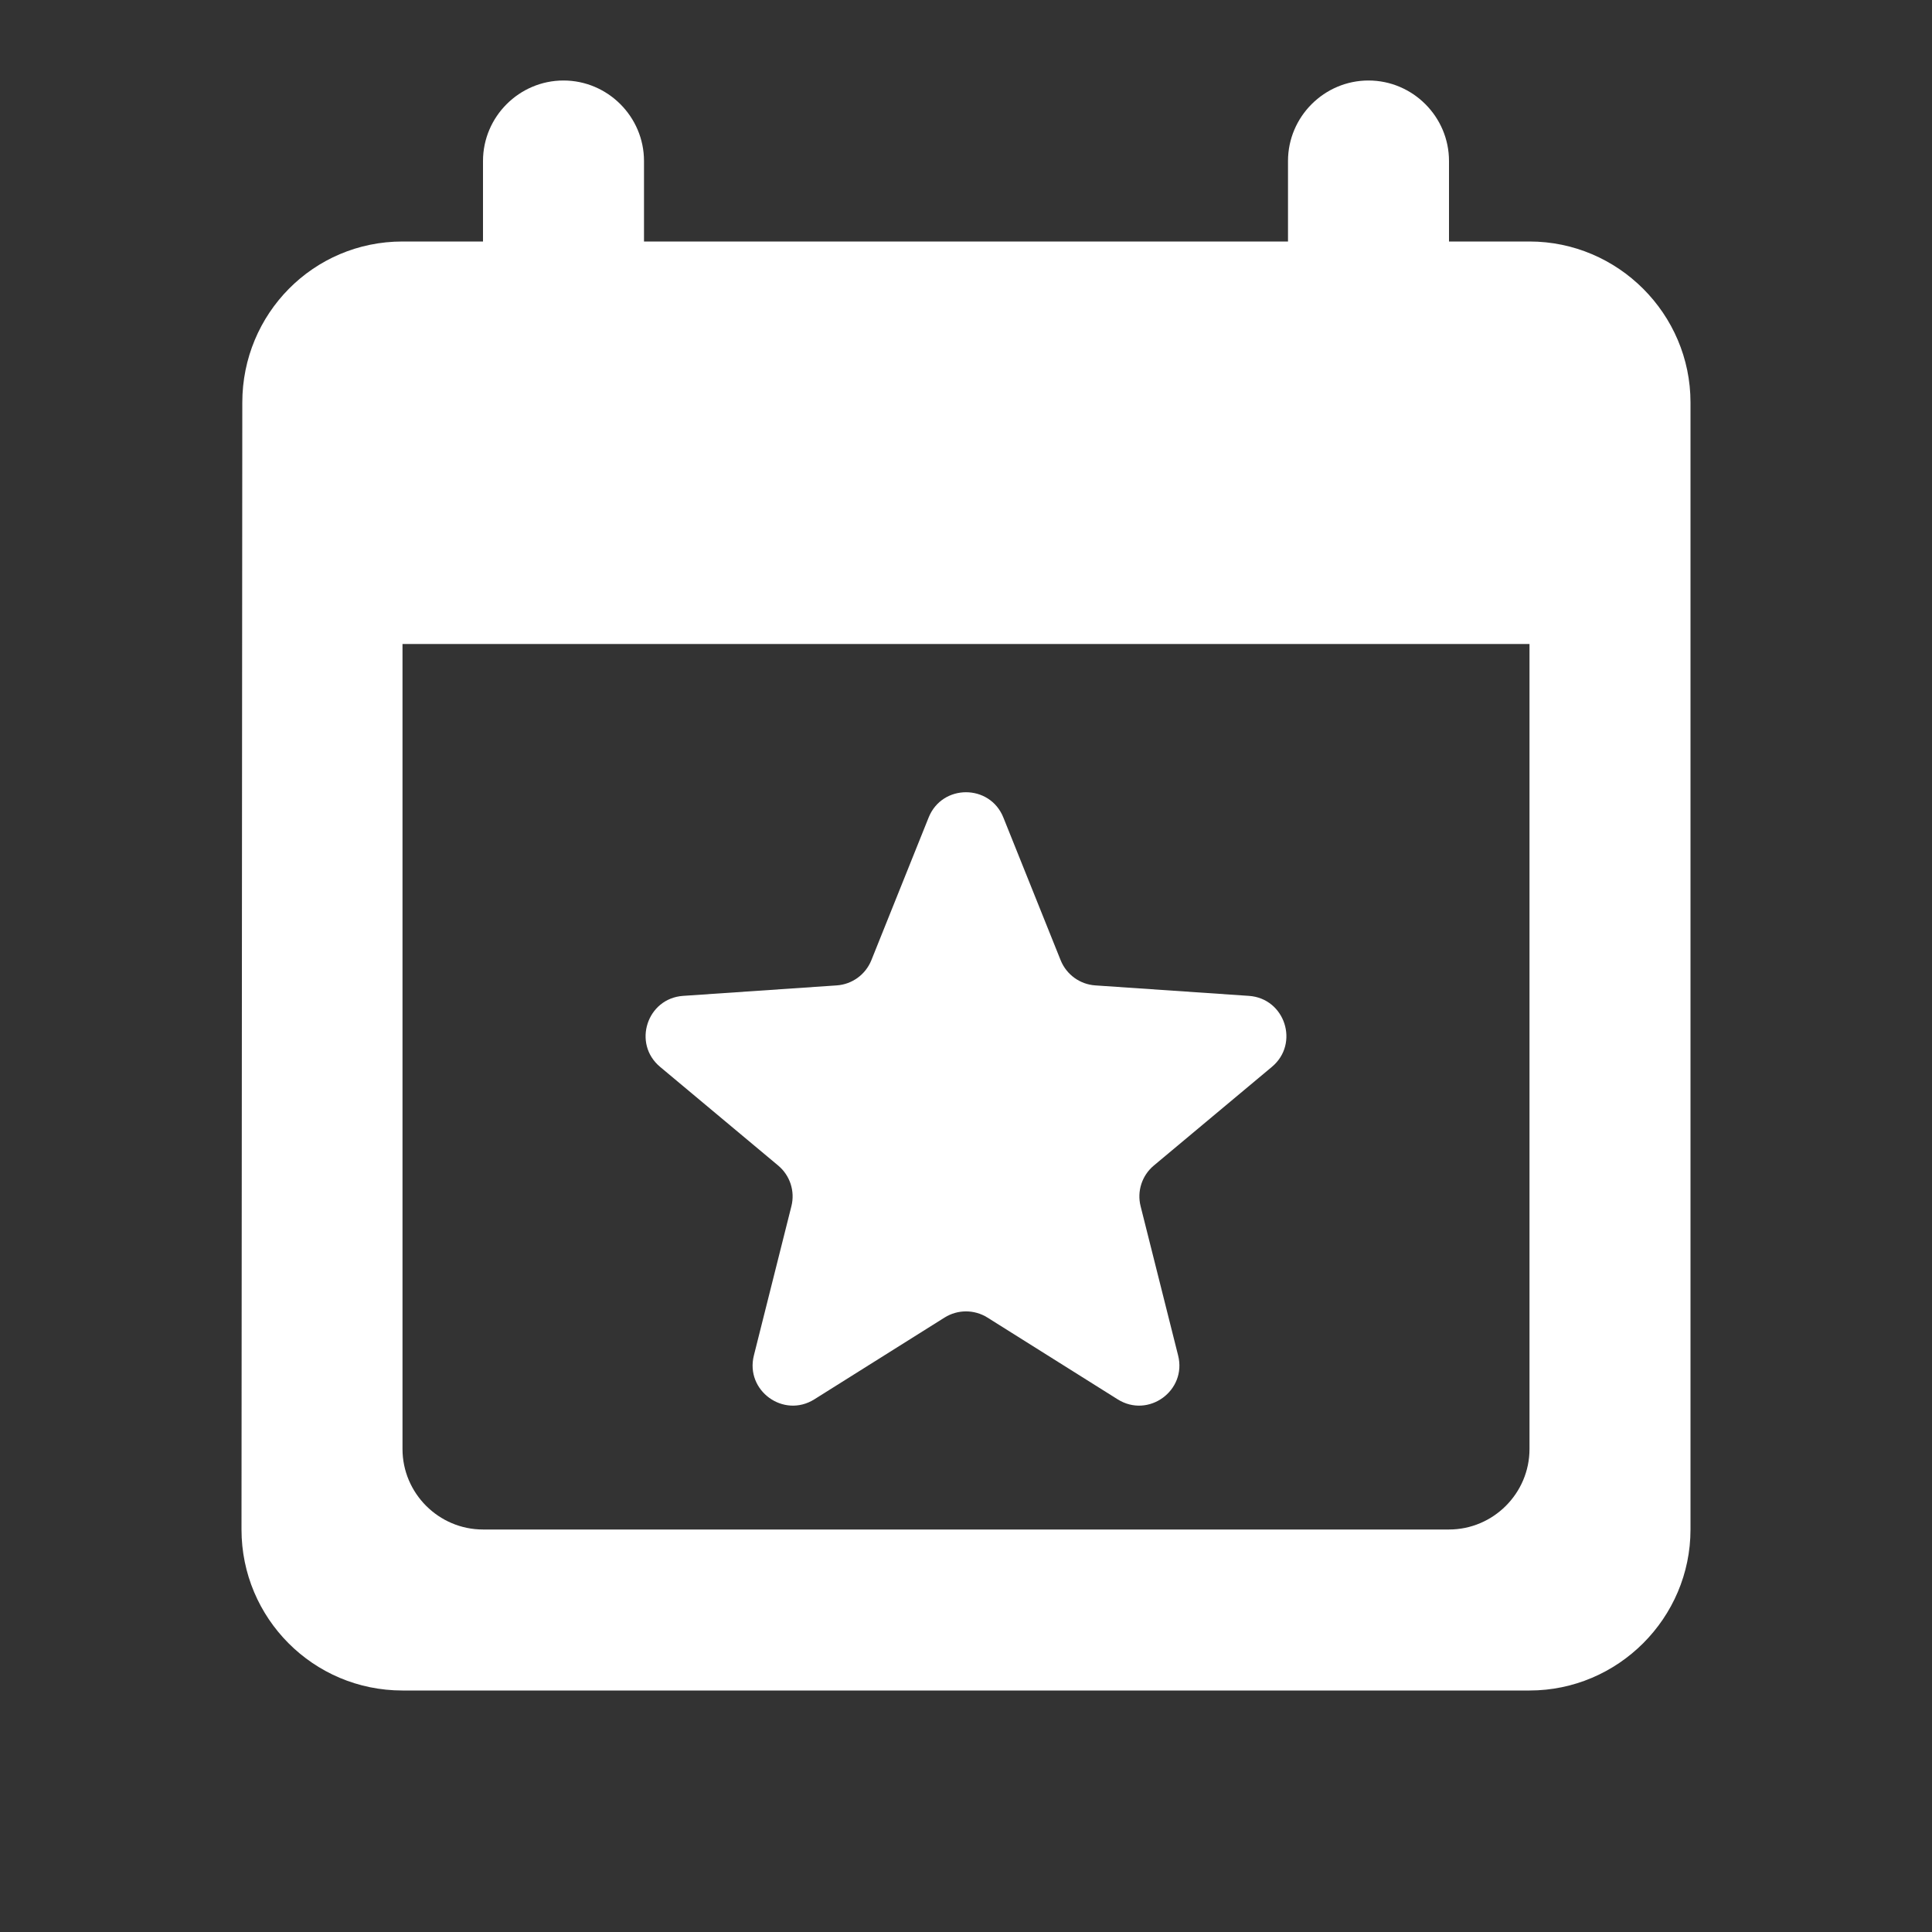 <?xml version="1.0" encoding="UTF-8"?> <svg xmlns="http://www.w3.org/2000/svg" width="24" height="24" viewBox="0 0 24 24" fill="none"><rect x="0" y="0" width="24" height="24" fill="#333333" stroke="none"/> <path fill-rule="evenodd" clip-rule="evenodd" d="M18 3H19C20.1 3 21 3.9 21 5V19C21 20.1 20.1 21 19 21H5C3.89 21 3 20.1 3 19L3.01 5C3.01 3.9 3.89 3 5 3H6V2C6 1.45 6.45 1 7 1C7.55 1 8 1.45 8 2V3H16V2C16 1.45 16.45 1 17 1C17.55 1 18 1.45 18 2V3ZM6 19H18C18.55 19 19 18.55 19 18V8H5V18C5 18.55 5.45 19 6 19ZM12.464 10.155C12.296 9.737 11.704 9.737 11.536 10.155L10.824 11.929C10.752 12.107 10.585 12.228 10.394 12.241L8.487 12.371C8.037 12.401 7.854 12.964 8.2 13.253L9.667 14.479C9.814 14.602 9.878 14.798 9.831 14.984L9.365 16.838C9.255 17.275 9.734 17.623 10.116 17.383L11.734 16.367C11.897 16.265 12.103 16.265 12.266 16.367L13.884 17.383C14.266 17.623 14.745 17.275 14.635 16.838L14.169 14.984C14.122 14.798 14.186 14.602 14.333 14.479L15.8 13.253C16.146 12.964 15.963 12.401 15.513 12.371L13.606 12.241C13.415 12.228 13.248 12.107 13.176 11.929L12.464 10.155Z" fill="white"></path> </svg> 